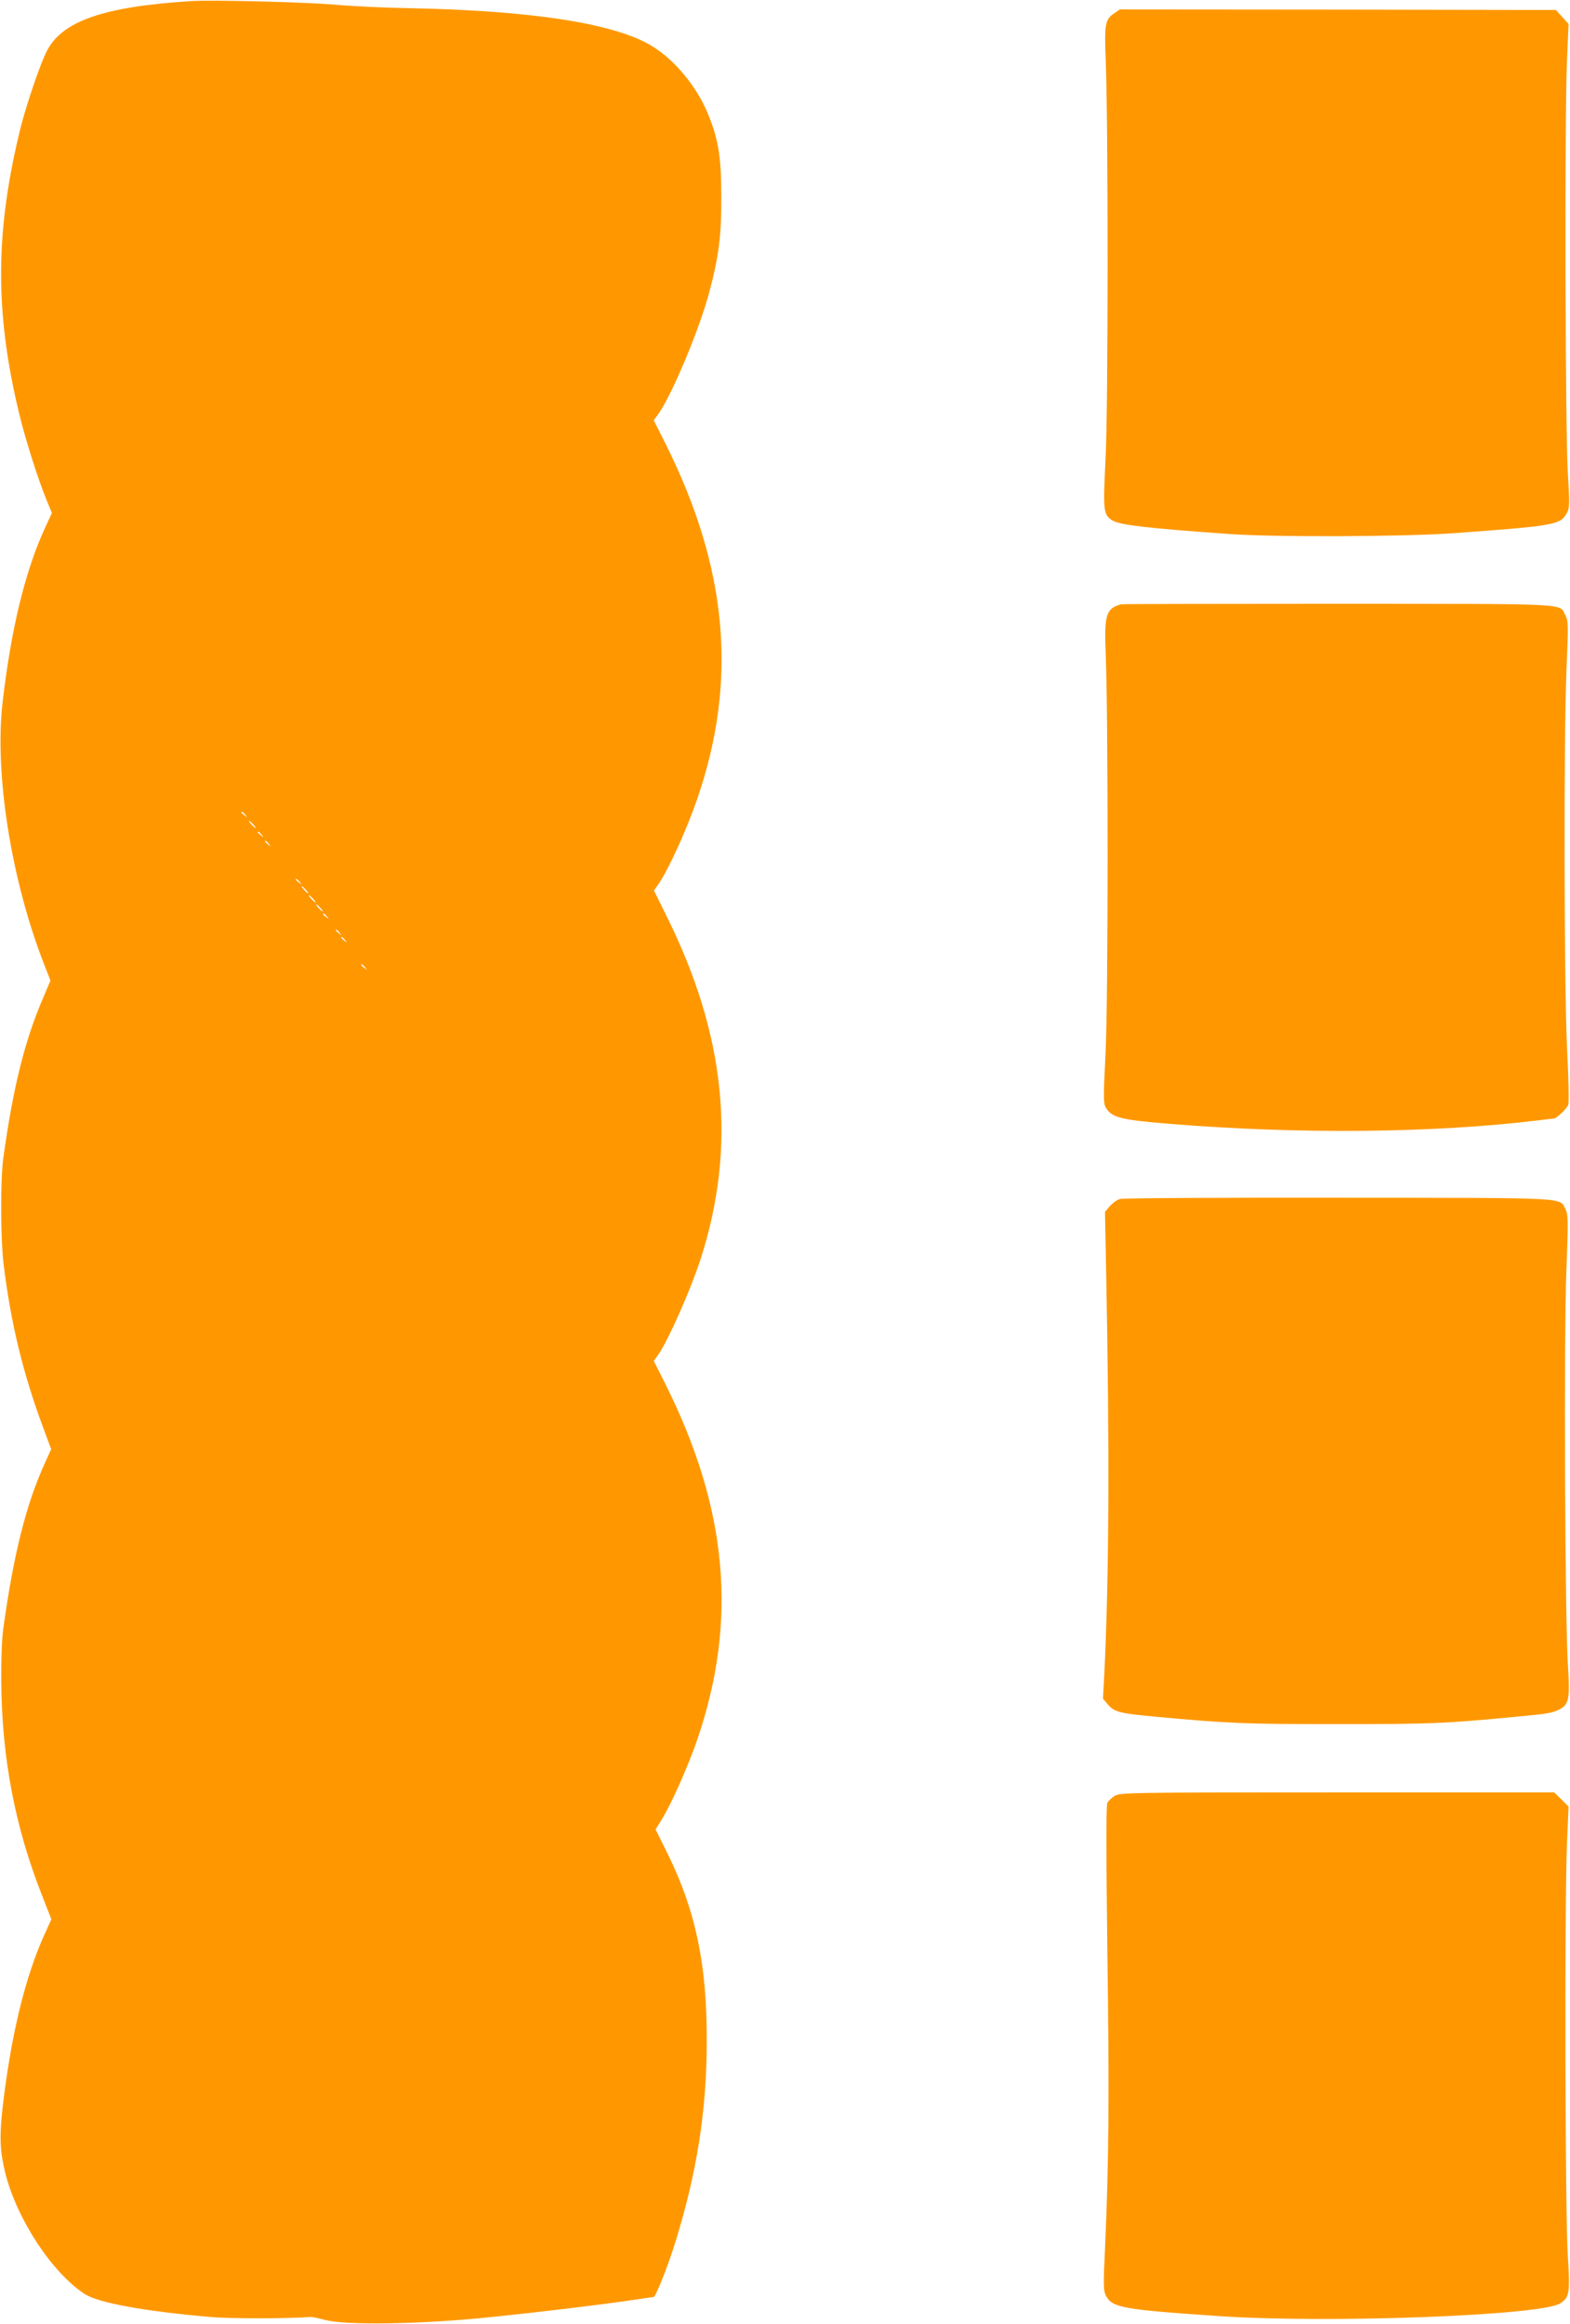 <?xml version="1.0" standalone="no"?>
<!DOCTYPE svg PUBLIC "-//W3C//DTD SVG 20010904//EN"
 "http://www.w3.org/TR/2001/REC-SVG-20010904/DTD/svg10.dtd">
<svg version="1.0" xmlns="http://www.w3.org/2000/svg"
 width="865pt" height="1280pt" viewBox="0 0 865 1280"
 preserveAspectRatio="xMidYMid meet">
<g transform="translate(0,1280) scale(0.1,-0.1)"
fill="#ff9800" stroke="none">
<path d="M1055 12794 c-484 -30 -714 -110 -798 -277 -36 -71 -110 -289 -142
-414 -142 -572 -145 -1019 -10 -1578 35 -146 103 -360 152 -480 l29 -70 -37
-80 c-110 -238 -188 -558 -235 -965 -45 -394 49 -982 230 -1443 l34 -87 -38
-90 c-103 -237 -168 -497 -222 -890 -16 -116 -15 -437 1 -575 39 -327 108
-611 221 -913 l42 -113 -35 -77 c-103 -225 -173 -505 -229 -912 -8 -56 -12
-175 -11 -290 3 -422 76 -803 226 -1182 l50 -128 -35 -77 c-110 -240 -188
-565 -234 -963 -18 -161 -14 -241 16 -361 65 -253 257 -545 436 -662 75 -49
325 -95 694 -127 107 -10 440 -9 550 0 8 1 44 -6 80 -16 115 -31 540 -24 920
16 316 33 601 68 779 94 58 9 108 16 112 16 11 0 76 162 119 299 119 383 174
728 174 1111 1 421 -61 717 -215 1030 l-67 135 38 62 c53 87 141 287 190 428
226 656 171 1274 -175 1965 l-63 125 25 35 c55 79 176 352 231 520 203 624
143 1238 -188 1900 l-67 136 24 34 c56 81 153 293 214 469 225 652 169 1272
-176 1961 l-63 125 25 35 c75 105 223 459 279 664 54 201 69 317 68 531 0 223
-16 319 -75 462 -69 163 -200 314 -336 386 -218 114 -657 179 -1308 192 -132
2 -321 11 -420 20 -176 14 -661 26 -780 19z m296 -4481 c13 -16 12 -17 -3 -4
-10 7 -18 15 -18 17 0 8 8 3 21 -13z m44 -53 c10 -11 16 -20 13 -20 -3 0 -13
9 -23 20 -10 11 -16 20 -13 20 3 0 13 -9 23 -20z m46 -57 c13 -16 12 -17 -3
-4 -17 13 -22 21 -14 21 2 0 10 -8 17 -17z m40 -50 c13 -16 12 -17 -3 -4 -10
7 -18 15 -18 17 0 8 8 3 21 -13z m170 -210 c13 -16 12 -17 -3 -4 -10 7 -18 15
-18 17 0 8 8 3 21 -13z m34 -43 c10 -11 16 -20 13 -20 -3 0 -13 9 -23 20 -10
11 -16 20 -13 20 3 0 13 -9 23 -20z m40 -50 c10 -11 16 -20 13 -20 -3 0 -13 9
-23 20 -10 11 -16 20 -13 20 3 0 13 -9 23 -20z m40 -50 c10 -11 16 -20 13 -20
-3 0 -13 9 -23 20 -10 11 -16 20 -13 20 3 0 13 -9 23 -20z m36 -47 c13 -16 12
-17 -3 -4 -10 7 -18 15 -18 17 0 8 8 3 21 -13z m70 -90 c13 -16 12 -17 -3 -4
-17 13 -22 21 -14 21 2 0 10 -8 17 -17z m30 -40 c13 -16 12 -17 -3 -4 -10 7
-18 15 -18 17 0 8 8 3 21 -13z m110 -150 c13 -16 12 -17 -3 -4 -10 7 -18 15
-18 17 0 8 8 3 21 -13z"/>
<path d="M6138 12726 c-49 -32 -54 -61 -46 -257 14 -348 14 -1919 -1 -2197
-14 -285 -12 -306 36 -337 40 -26 183 -43 648 -76 248 -18 970 -15 1240 5 560
41 583 45 620 115 13 26 13 53 3 218 -14 221 -18 1928 -5 2260 l9 211 -35 39
-35 38 -1201 2 -1201 1 -32 -22z"/>
<path d="M6177 9472 c-83 -22 -94 -57 -85 -272 14 -354 14 -1910 -1 -2201 -13
-260 -12 -277 4 -303 34 -52 86 -64 360 -86 707 -57 1441 -50 2020 20 44 6 83
10 86 10 15 0 71 54 79 75 5 12 2 150 -6 306 -17 354 -19 1735 -3 2100 10 231
10 258 -5 287 -37 71 64 66 -1252 67 -651 0 -1190 -1 -1197 -3z"/>
<path d="M6171 6197 c-16 -4 -41 -22 -56 -39 l-27 -32 6 -310 c20 -1020 16
-1709 -10 -2241 l-7 -130 27 -32 c35 -41 64 -49 261 -67 402 -37 488 -41 1000
-41 513 0 595 3 990 41 176 16 197 20 238 41 51 25 57 61 46 234 -17 244 -23
1821 -9 2180 11 277 10 309 -4 338 -36 68 46 64 -1253 65 -645 1 -1186 -2
-1202 -7z"/>
<path d="M6142 2910 c-17 -10 -35 -28 -41 -38 -7 -14 -7 -266 0 -813 11 -800
8 -1165 -12 -1623 -11 -230 -10 -252 6 -282 33 -62 99 -74 620 -109 605 -41
1778 3 1881 70 51 33 55 56 42 262 -15 221 -18 1929 -5 2261 l9 213 -39 39
-40 39 -1195 0 c-1155 0 -1195 -1 -1226 -19z"/>
</g>
</svg>
